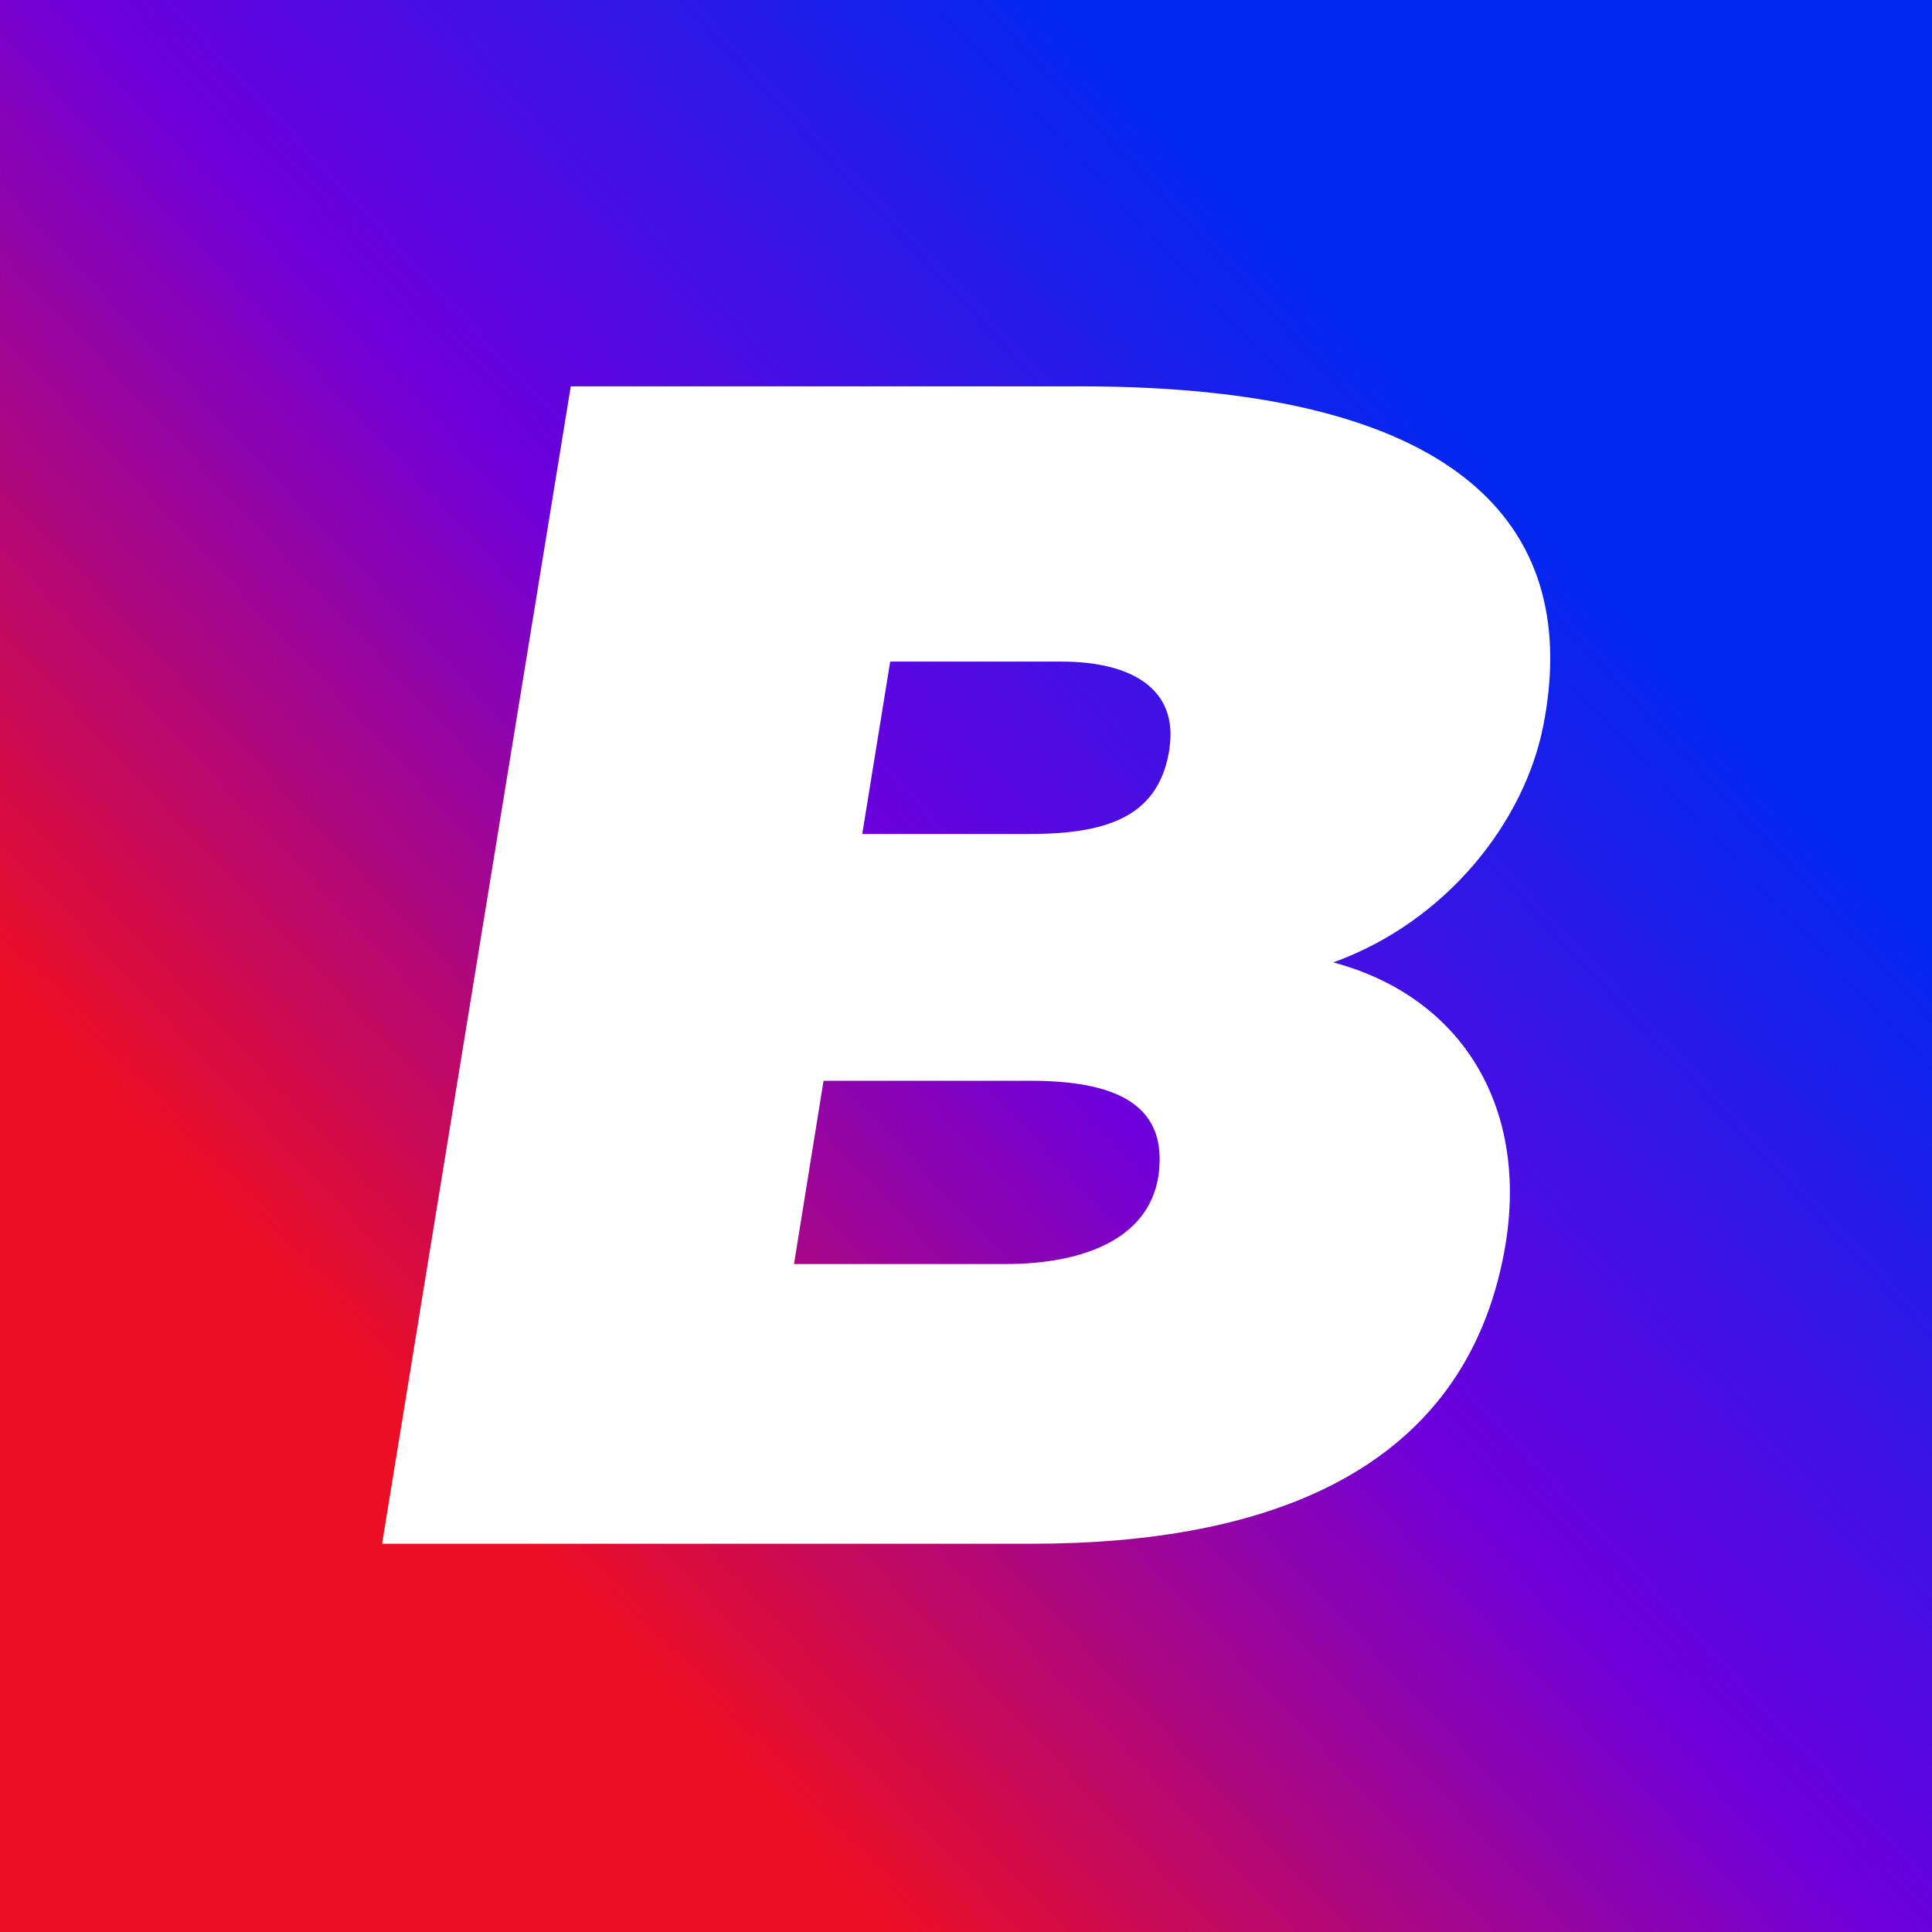 <svg width="30" height="30" viewBox="0 0 30 30" fill="none" xmlns="http://www.w3.org/2000/svg">
<rect x="0" y="0" width="30" height="30" fill="#333333" stroke="none"/>
<g clip-path="url(#clip0_35_4)">
<rect width="30" height="30" fill="#FF0000"/>
<rect width="30" height="30" fill="url(#paint0_linear_35_4)"/>
<path d="M23.964 11.27C24.542 8.33 22.895 5.999 16.778 5.999H8.863L5.933 23.971H16.02C19.672 23.971 22.728 22.856 23.359 19.431C23.763 17.238 22.731 15.487 20.703 14.944C22.47 14.306 23.672 12.754 23.963 11.272V11.27H23.964ZM18 18.162C17.903 19.206 16.875 19.628 15.608 19.628H12.329L12.788 16.782H15.995C17.29 16.782 18.097 17.128 17.999 18.162H18.001H18ZM18.162 11.612C18.01 12.649 17.252 12.95 15.987 12.95H13.389L13.823 10.273H16.482C17.59 10.273 18.291 10.711 18.16 11.612H18.162Z" fill="white"/>
</g>
<defs>
<linearGradient id="paint0_linear_35_4" x1="1.626" y1="27.935" x2="29.019" y2="2.3" gradientUnits="userSpaceOnUse">
<stop offset="0.2" stop-color="#EC0E24"/>
<stop offset="0.5" stop-color="#6E00DC"/>
<stop offset="0.8" stop-color="#0028F0"/>
</linearGradient>
<clipPath id="clip0_35_4">
<rect width="30" height="30" fill="white"/>
</clipPath>
</defs>
</svg>
